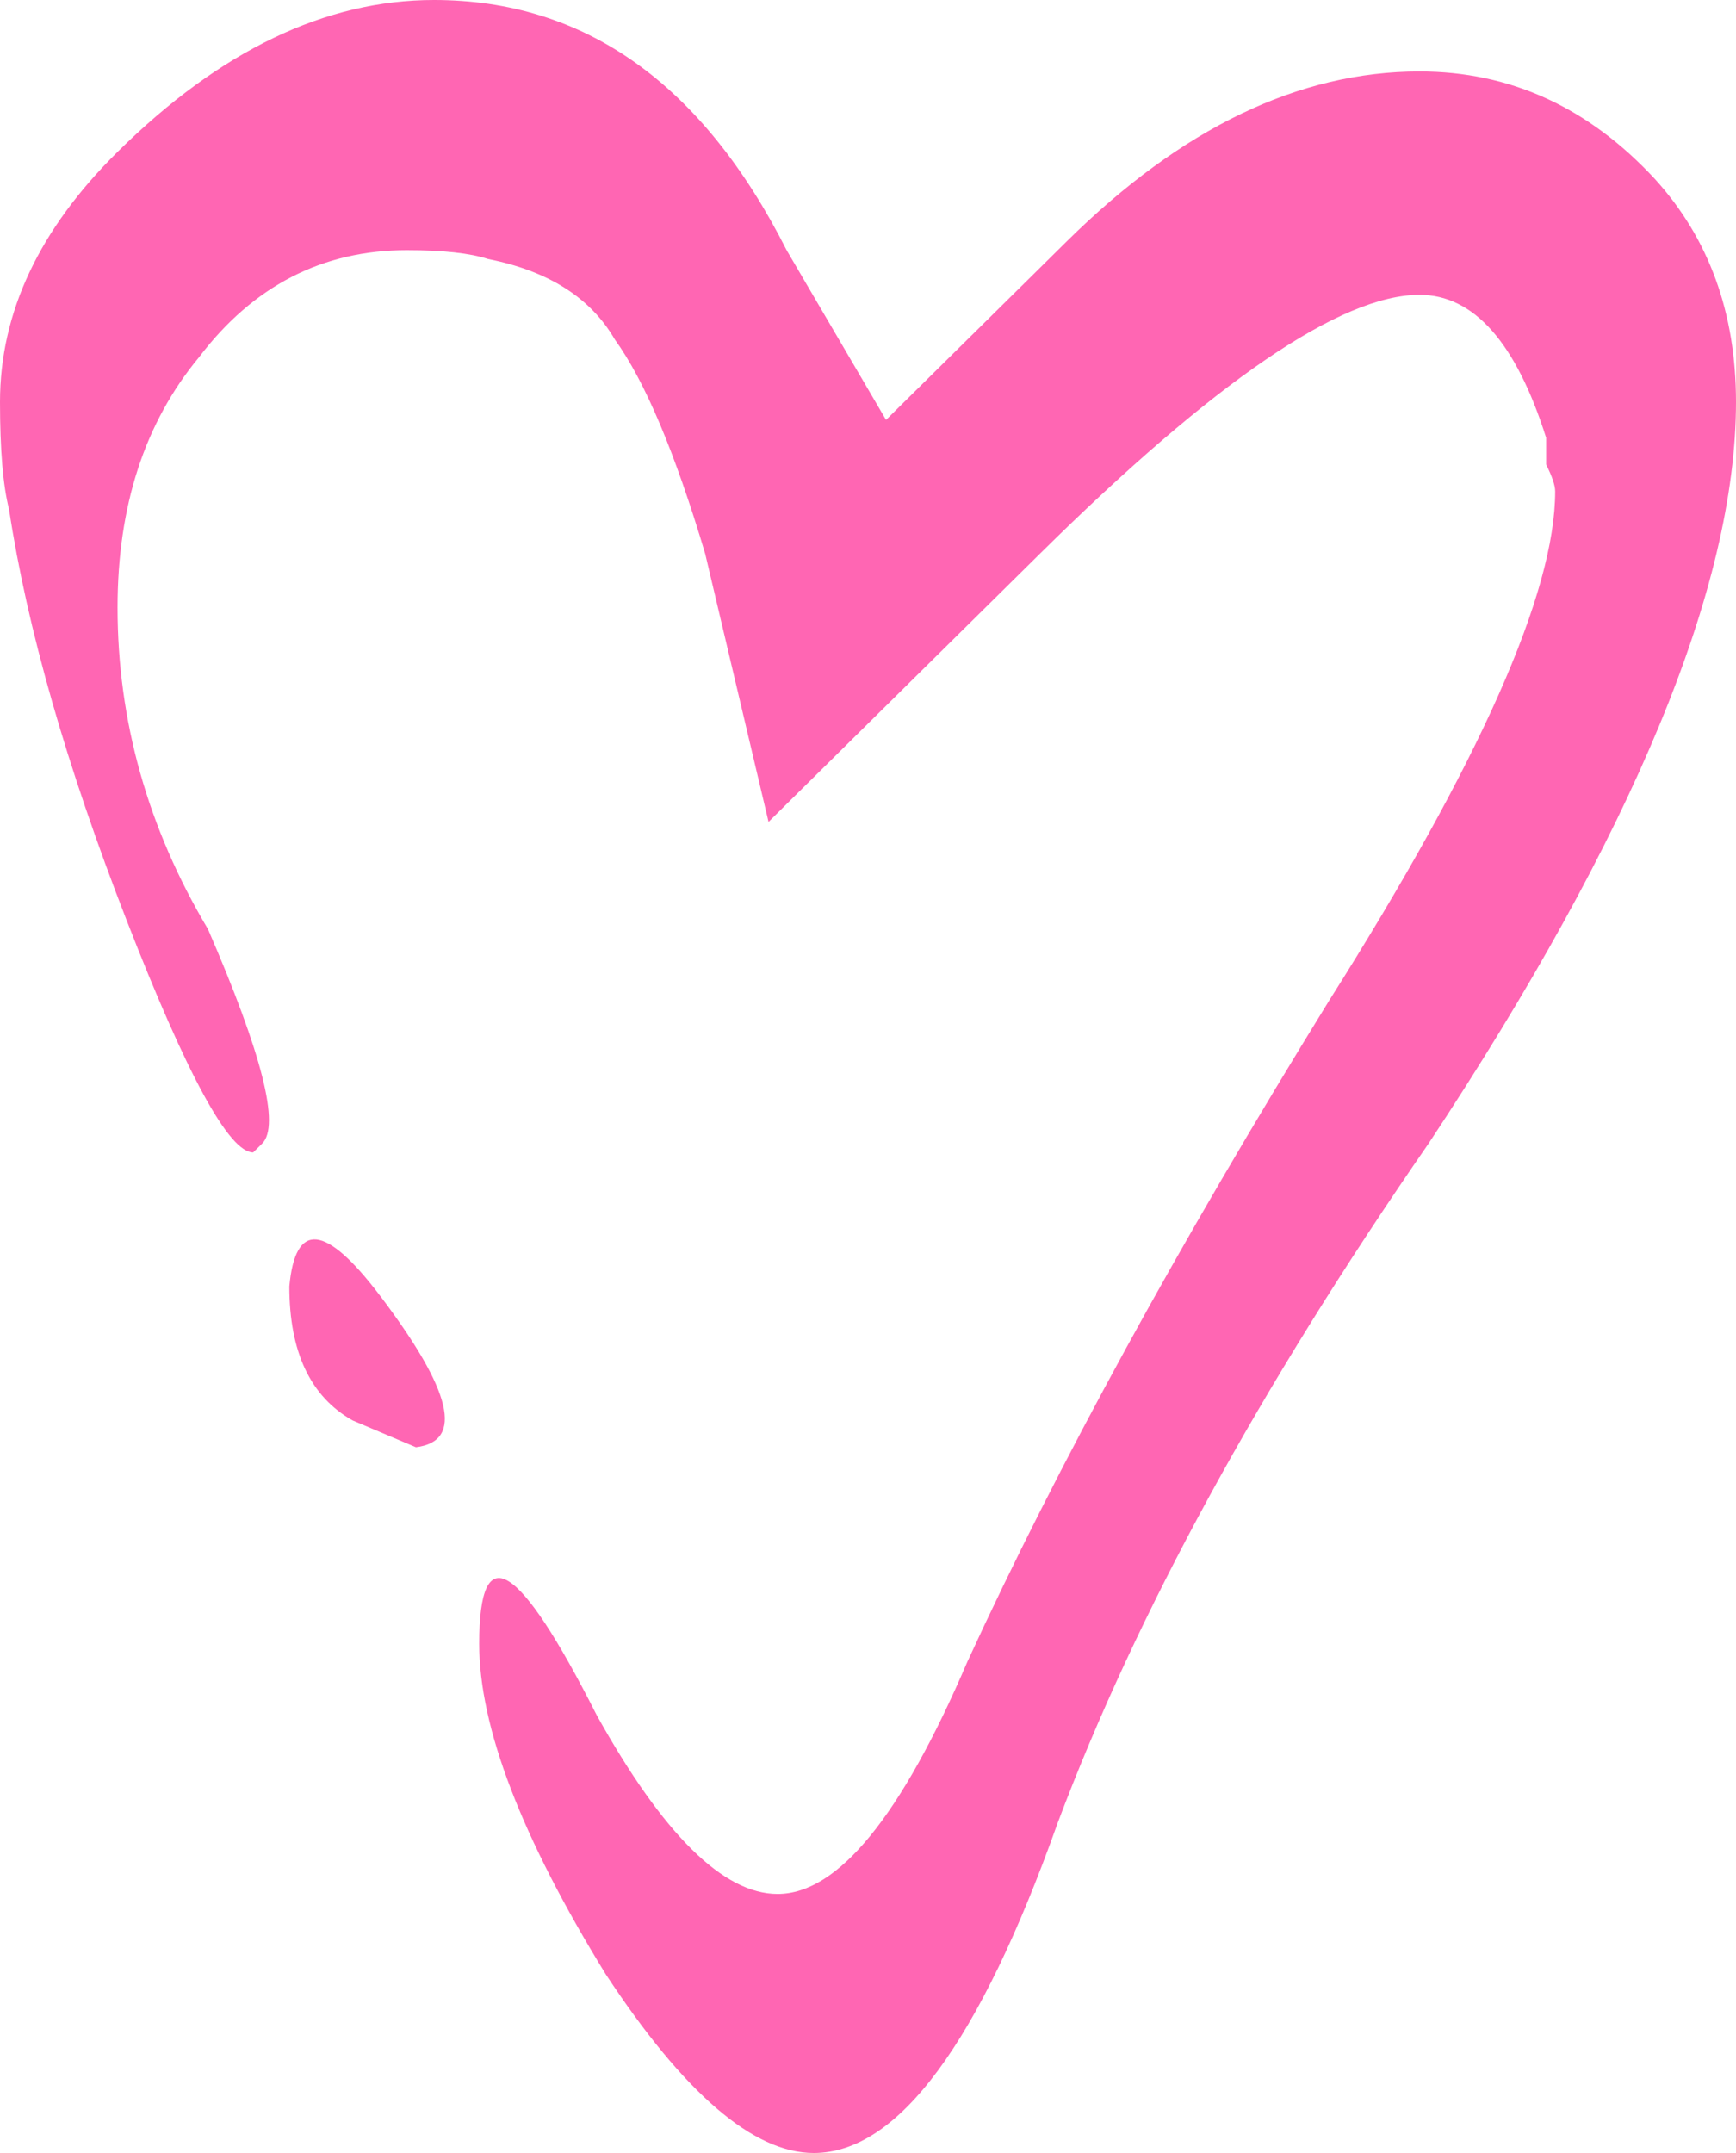 <?xml version="1.0" encoding="UTF-8"?> <svg xmlns="http://www.w3.org/2000/svg" width="25" height="31" viewBox="0 0 25 31" fill="none"><path d="M1.693 2.187C3.168 0.729 4.688 0 6.25 0C8.42 0 10.113 1.201 11.328 3.602L12.76 6.046L15.365 3.473C17.014 1.844 18.707 1.029 20.443 1.029C21.745 1.029 22.873 1.544 23.828 2.573C24.609 3.43 25 4.502 25 5.788C25 8.447 23.524 12.005 20.573 16.465C18.142 19.981 16.363 23.239 15.234 26.241C14.106 29.414 12.934 31 11.719 31C10.851 31 9.852 30.142 8.724 28.427C7.509 26.455 6.901 24.869 6.901 23.668C6.901 22.125 7.465 22.468 8.594 24.697C9.549 26.412 10.417 27.27 11.198 27.27C12.066 27.27 12.977 26.155 13.932 23.925C15.234 21.095 16.971 17.922 19.141 14.407C21.311 10.976 22.396 8.533 22.396 7.075C22.396 6.989 22.352 6.86 22.266 6.689C22.266 6.517 22.266 6.389 22.266 6.303C21.832 4.931 21.224 4.245 20.443 4.245C19.314 4.245 17.491 5.488 14.974 7.975L11.068 11.834L10.156 7.975C9.722 6.517 9.288 5.488 8.854 4.888C8.507 4.288 7.899 3.902 7.031 3.73C6.771 3.645 6.38 3.602 5.859 3.602C4.644 3.602 3.646 4.116 2.865 5.145C2.083 6.089 1.693 7.289 1.693 8.747C1.693 10.376 2.127 11.92 2.995 13.378C3.776 15.178 4.036 16.207 3.776 16.465L3.646 16.593C3.299 16.593 2.691 15.479 1.823 13.249C0.955 11.019 0.391 9.047 0.13 7.332C0.043 6.989 0 6.474 0 5.788C0 4.502 0.564 3.302 1.693 2.187ZM4.167 18.523C4.253 17.579 4.688 17.622 5.469 18.651C6.51 20.023 6.684 20.752 5.99 20.838L5.078 20.452C4.47 20.109 4.167 19.466 4.167 18.523Z" fill="#FF66B3"></path></svg> 